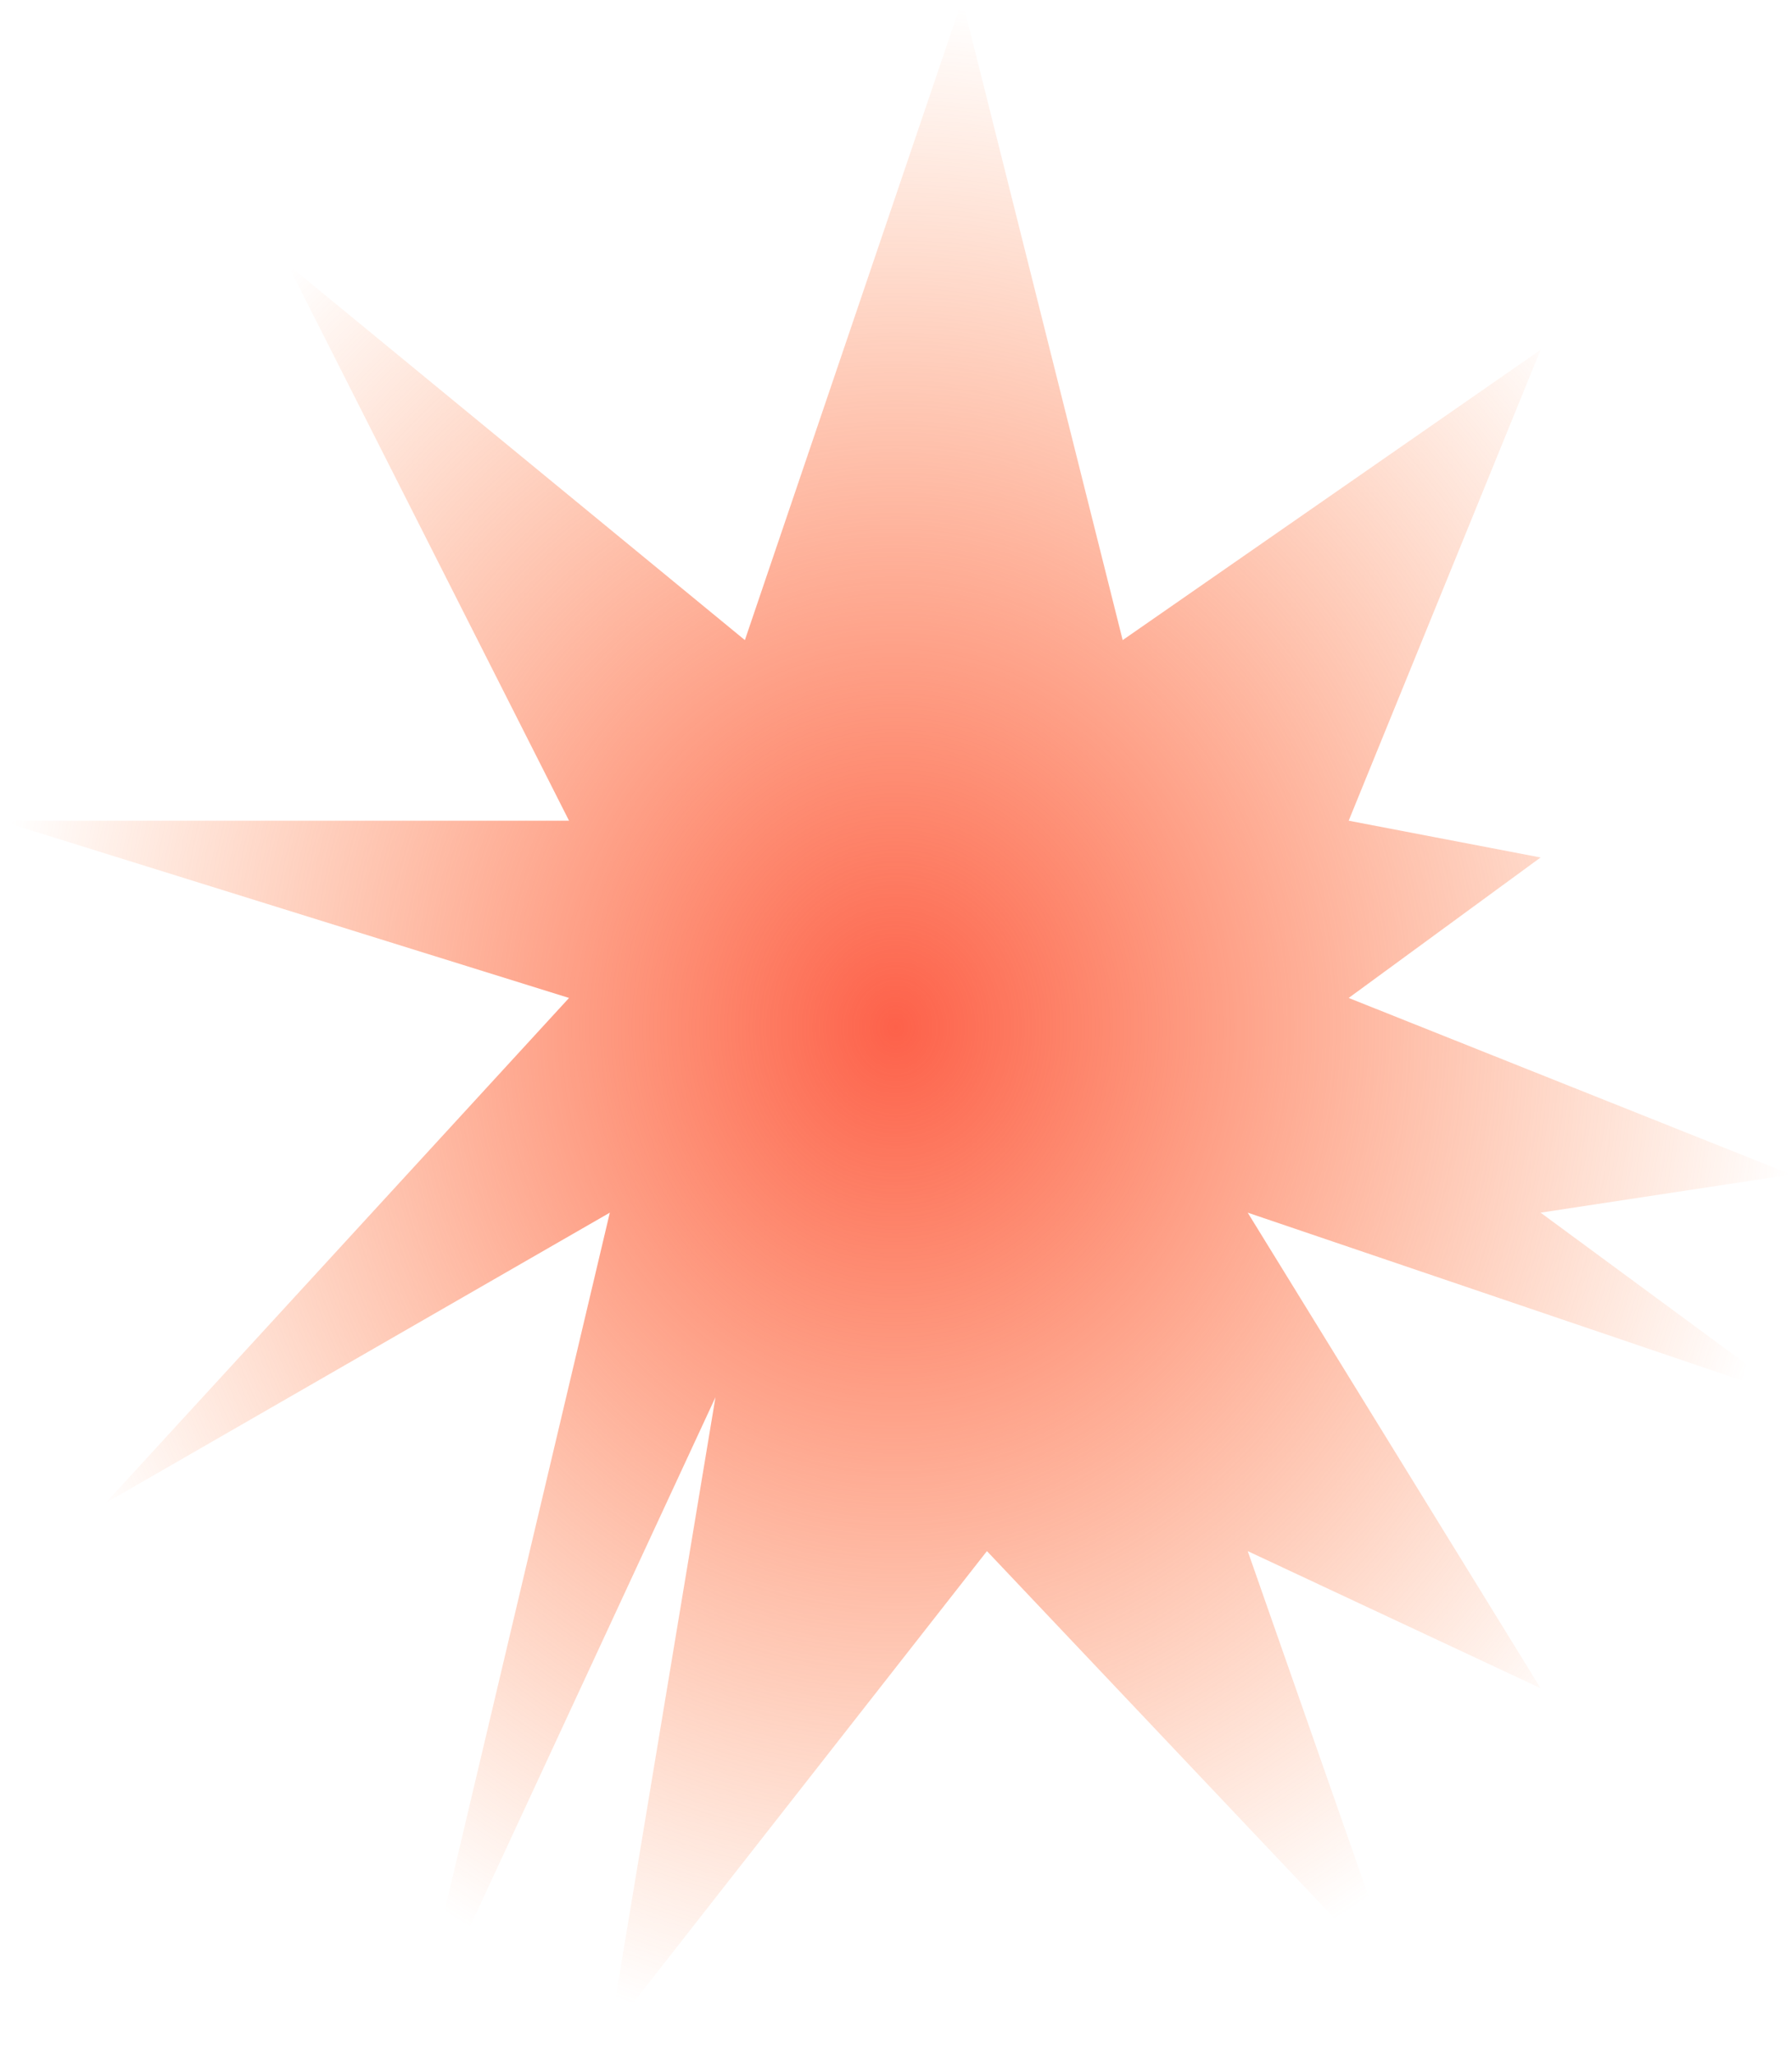 <?xml version="1.0" encoding="UTF-8"?> <svg xmlns="http://www.w3.org/2000/svg" width="1340" height="1536" viewBox="0 0 1340 1536" fill="none"><path d="M1047.5 1486.5L738 1159.5L456 1519.5L535 1044.5L307 1536L456 906.5L79 1123.5L425.5 746L0 613.5H425.5L215 197.5L557 478.5L719.5 0L839.5 478.5L1152 261.5L1008.5 613.5L1152 641L1008.5 746L1339.5 878L1152 906.5L1339.5 1044.5L933 906.5L1152 1262L933 1159.5L1047.5 1486.5Z" fill="url(#paint0_radial_291_2)"></path><defs><radialGradient id="paint0_radial_291_2" cx="0" cy="0" r="1" gradientUnits="userSpaceOnUse" gradientTransform="translate(669.75 768) rotate(90) scale(768 669.75)"><stop stop-color="#FD614A"></stop><stop offset="1" stop-color="#FE7834" stop-opacity="0"></stop></radialGradient></defs></svg> 